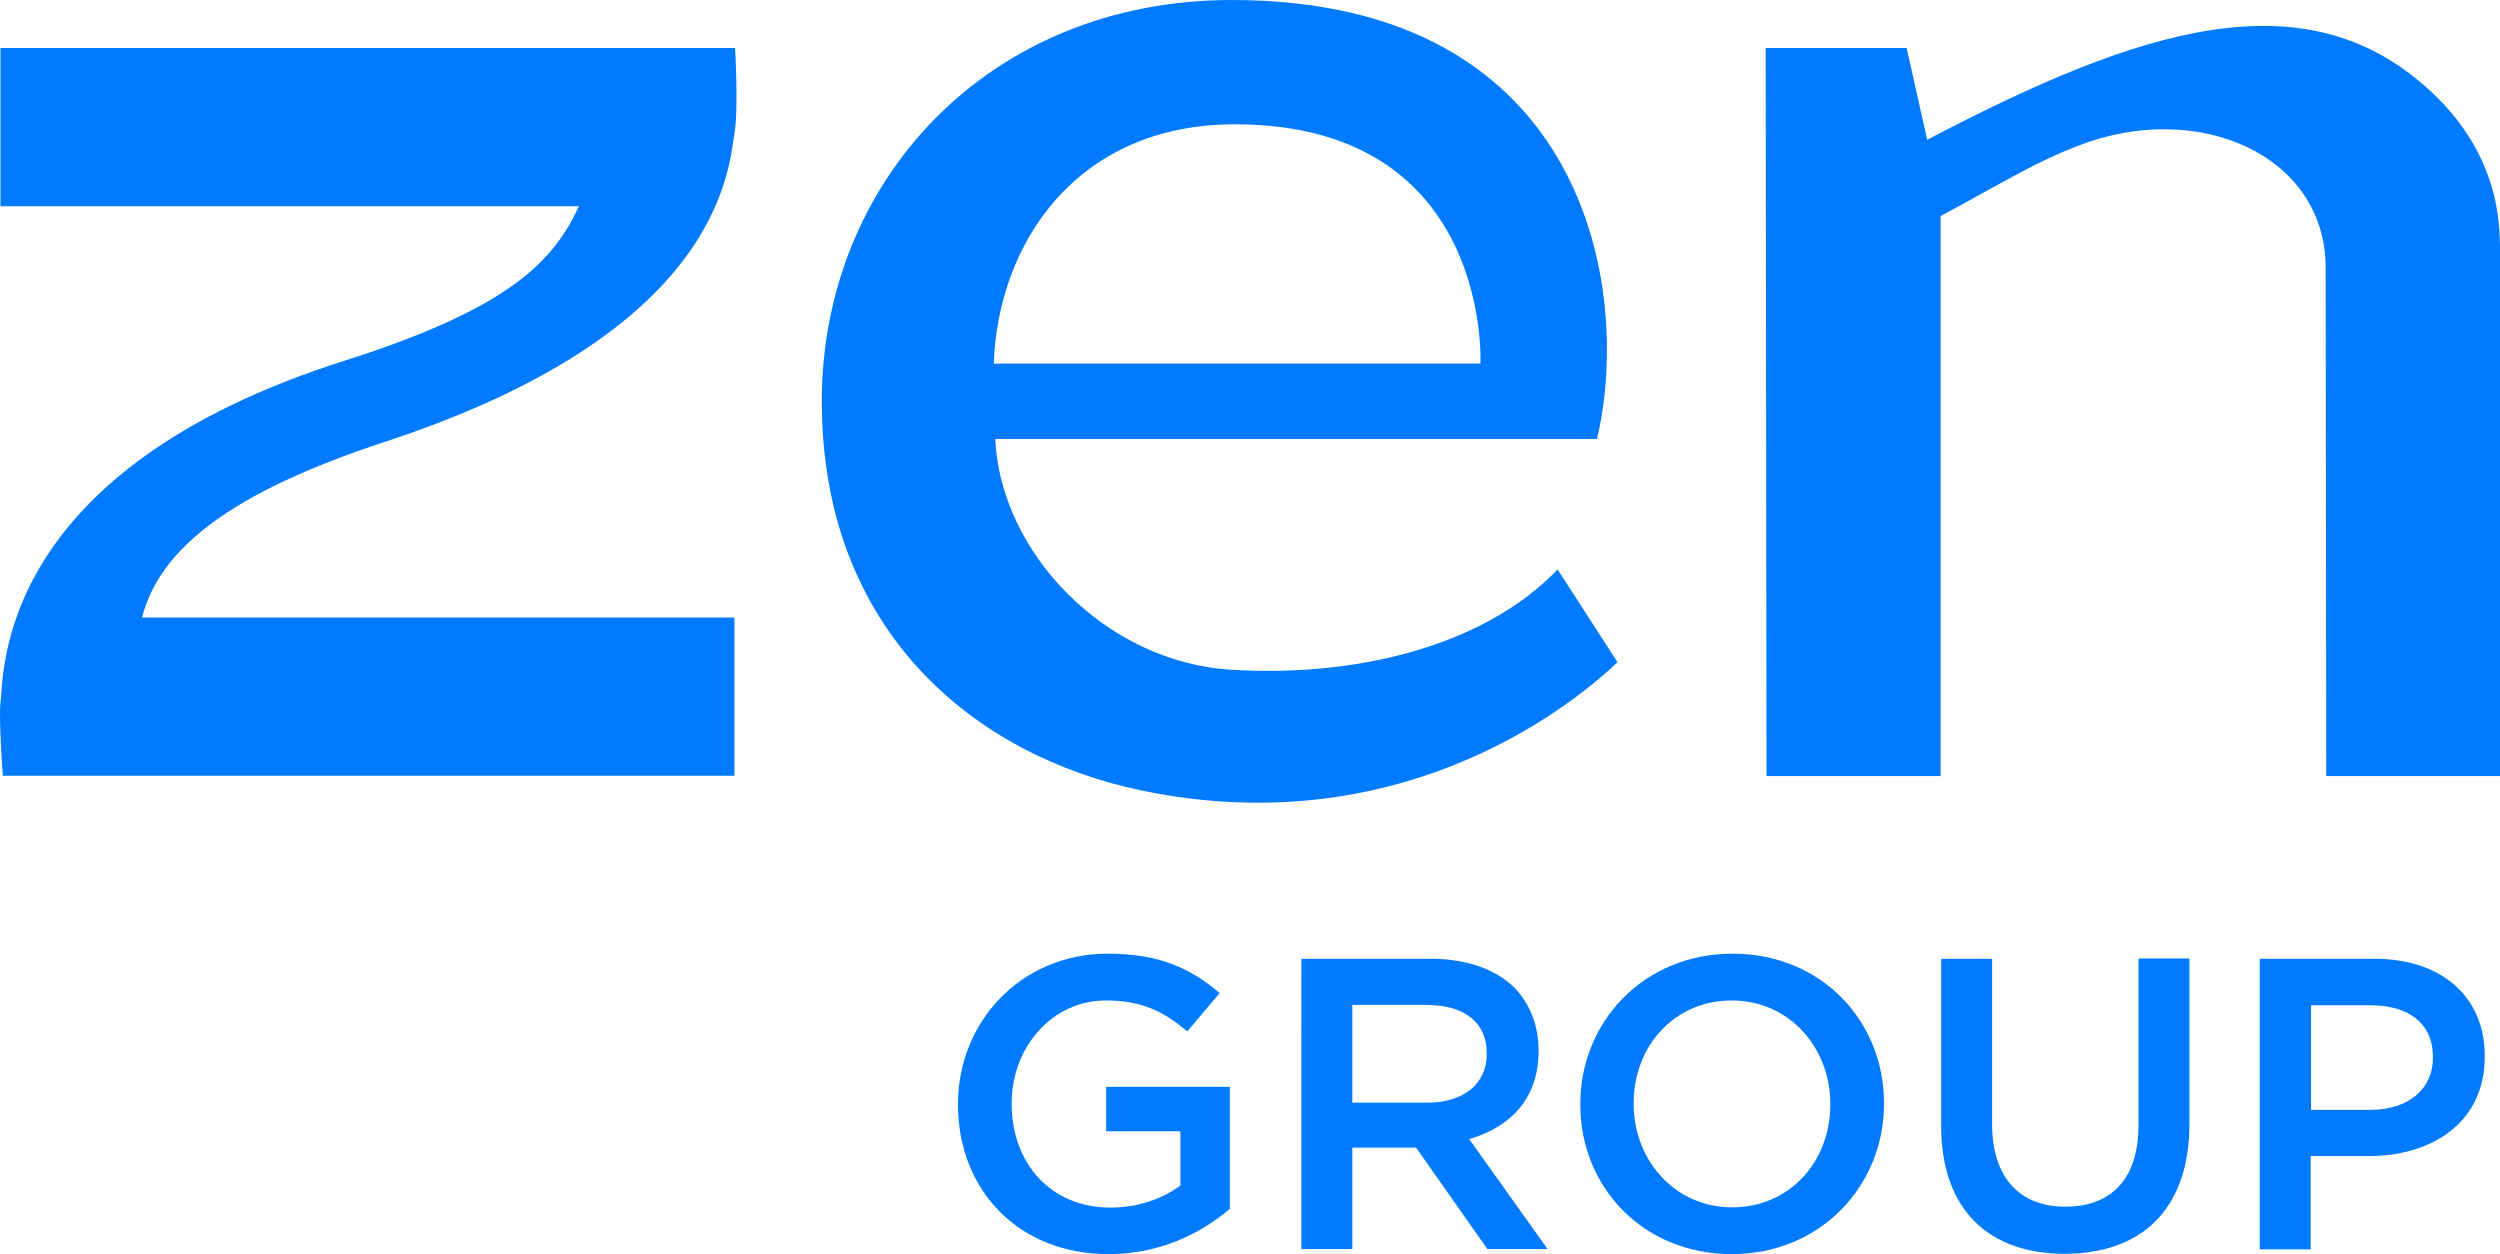 <?xml version="1.0" encoding="utf-8"?>
<!-- Generator: Adobe Illustrator 15.0.0, SVG Export Plug-In . SVG Version: 6.00 Build 0)  -->
<!DOCTYPE svg PUBLIC "-//W3C//DTD SVG 1.1//EN" "http://www.w3.org/Graphics/SVG/1.1/DTD/svg11.dtd">
<svg version="1.1" id="Layer_1" xmlns="http://www.w3.org/2000/svg" xmlns:xlink="http://www.w3.org/1999/xlink" x="0px" y="0px"
	 width="100.007px" height="50.167px" viewBox="0.006 24.916 100.007 50.167" enable-background="new 0.006 24.916 100.007 50.167"
	 xml:space="preserve">
<g>
	<path fill="#007bff" d="M0.024,33.167h23.14c-0.99,2.121-2.646,4.041-9.335,6.164C-0.107,43.742,0.167,51.74,0.024,53.052
		c-0.072,0.668,0.095,2.896,0.095,2.896h29.268v-6.33h-23.7c0.715-2.755,3.529-4.996,9.74-7.035
		c13.305-4.375,13.698-10.717,13.96-12.326c0.167-1.014,0.024-3.422,0.024-3.422H0.024V33.167z"/>
	<path fill="#007bff" d="M49.213,51.705c-4.983-0.322-9.18-4.662-9.395-9.228h24.07c1.396-5.794-0.272-17.561-14.604-17.561
		c-9.788,0-16.404,7.308-16.404,16.046c0,9.191,6.104,14.176,12.768,15.57c10.134,2.122,16.988-3.146,19.063-5.127l-2.396-3.707
		C59.252,50.882,53.994,52.015,49.213,51.705 M49.404,29.888c10.289,0,9.824,9.572,9.824,9.572H39.759
		C39.926,34.667,43.062,29.888,49.404,29.888"/>
	<path fill="#007bff" d="M99.75,32.63c-0.465-1.764-1.433-3.016-2.325-3.887c-5.091-4.948-11.886-2.658-20.326,1.764l-0.822-3.672
		h-5.639l0.034,29.125h6.964v-22.4c2.776-1.502,3.803-2.158,5.473-2.803c4.84-1.896,9.93,0.382,9.93,4.865
		c0,1.467,0.023,20.338,0.023,20.338h6.951V34.74C100,34.037,99.929,33.321,99.75,32.63"/>
	<path fill="#007bff" d="M38.329,69.111v-0.037c0-3.254,2.492-6.008,5.997-6.008c2.027,0,3.267,0.561,4.471,1.574l-1.299,1.537
		c-0.895-0.764-1.776-1.24-3.255-1.24c-2.146,0-3.767,1.872-3.767,4.102v0.035c0,2.385,1.574,4.149,3.946,4.149
		c1.097,0,2.086-0.347,2.802-0.882v-2.17h-2.968v-1.776h4.947v4.876c-1.145,0.979-2.79,1.813-4.852,1.813
		C40.725,75.083,38.329,72.496,38.329,69.111"/>
	<path fill="#007bff" d="M52.063,63.27h5.174c1.467,0,2.611,0.429,3.35,1.155c0.607,0.632,0.967,1.49,0.967,2.504v0.035
		c0,1.908-1.145,3.053-2.777,3.518l3.136,4.398h-2.408l-2.851-4.053h-2.551v4.053h-2.039V63.27L52.063,63.27z M57.095,69.027
		c1.467,0,2.385-0.764,2.385-1.943v-0.035c0-1.239-0.896-1.932-2.408-1.932h-2.969v3.91H57.095z"/>
	<path fill="#007bff" d="M63.222,69.111v-0.037c0-3.266,2.526-6.008,6.092-6.008c3.564,0,6.057,2.706,6.057,5.973v0.035
		c0,3.268-2.527,6.01-6.092,6.01C65.713,75.083,63.222,72.376,63.222,69.111 M73.224,69.111v-0.037c0-2.252-1.646-4.137-3.945-4.137
		c-2.313,0-3.922,1.85-3.922,4.102v0.035c0,2.254,1.645,4.139,3.944,4.139C71.614,73.212,73.224,71.363,73.224,69.111"/>
	<path fill="#007bff" d="M77.658,69.957V63.27h2.038v6.604c0,2.158,1.109,3.313,2.934,3.313c1.813,0,2.921-1.097,2.921-3.242v-6.688
		h2.039v6.604c0,3.47-1.955,5.21-4.995,5.21C79.59,75.071,77.658,73.332,77.658,69.957"/>
	<path fill="#007bff" d="M90.415,63.27h4.577c2.707,0,4.411,1.537,4.411,3.886v0.036c0,2.611-2.086,3.97-4.649,3.97H92.44v3.731
		h-2.039V63.27H90.415z M94.826,69.313c1.55,0,2.504-0.858,2.504-2.075v-0.035c0-1.359-0.979-2.074-2.504-2.074h-2.373v4.186
		L94.826,69.313L94.826,69.313z"/>
</g>
</svg>

